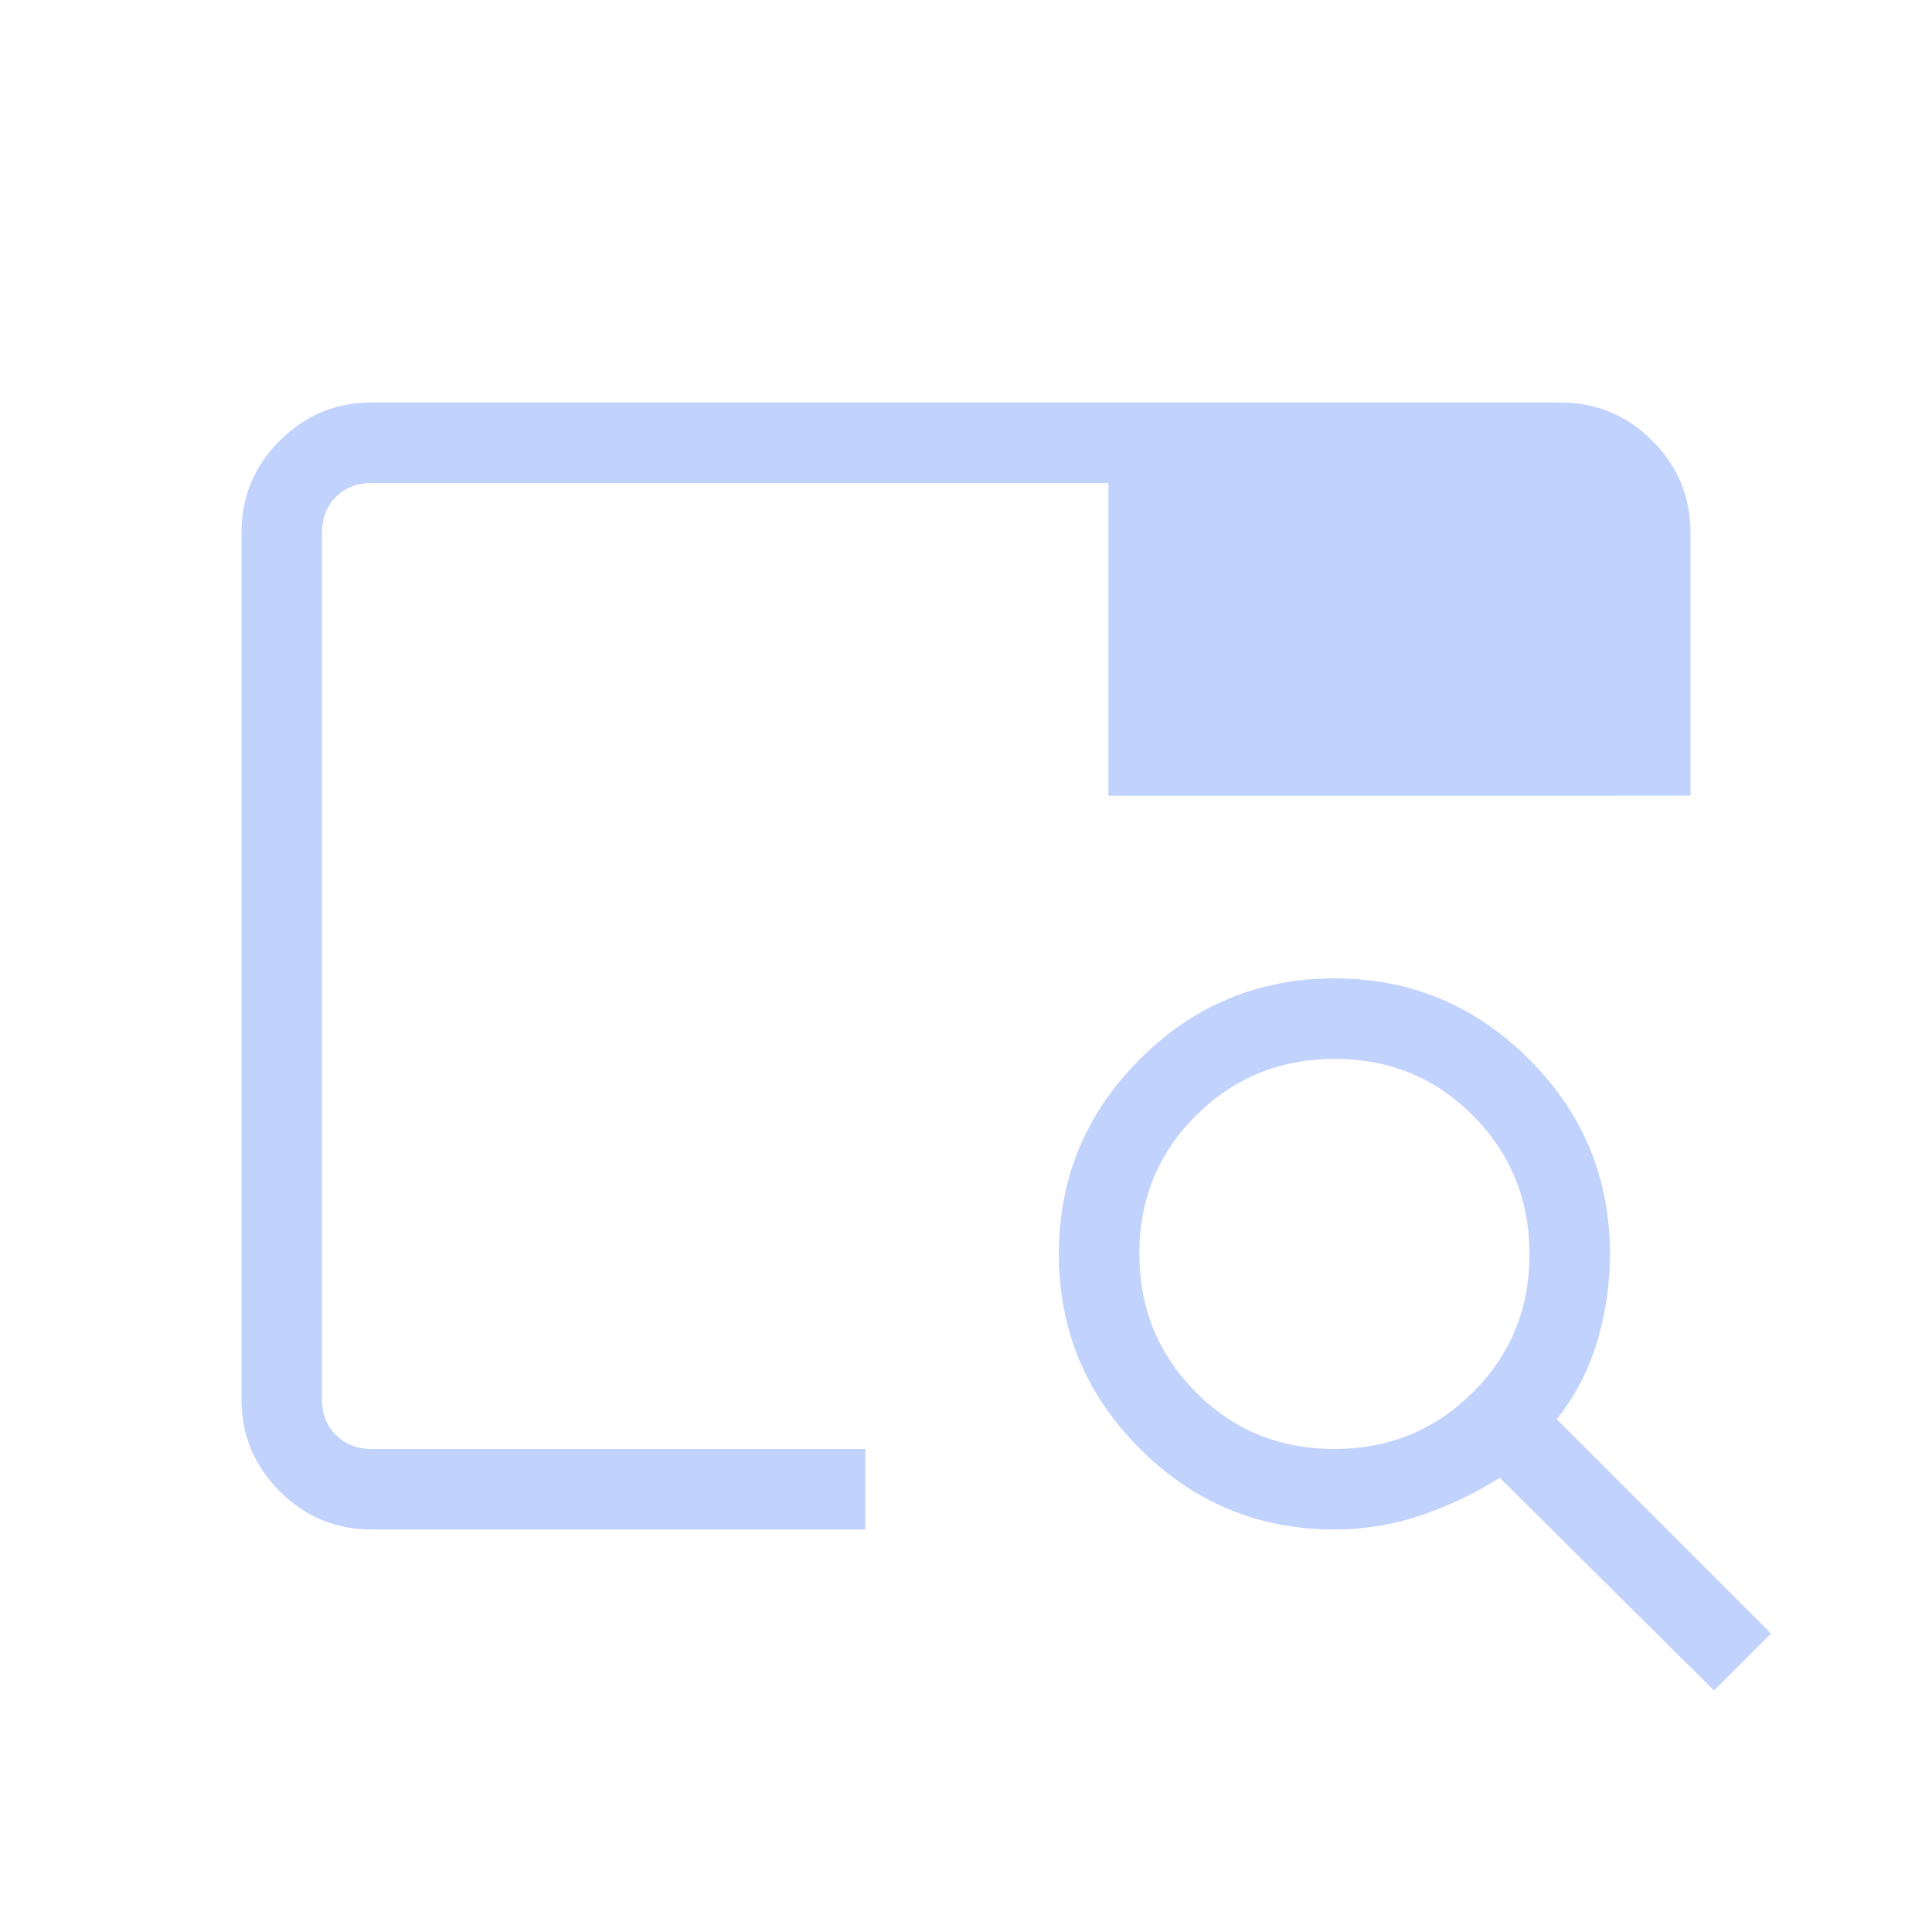 <svg xmlns="http://www.w3.org/2000/svg" height="24px" viewBox="0 -960 960 960" width="24px" fill="#C1d2Fc"><path d="M184.62-200q-26.66 0-45.64-18.98T120-264.62v-430.76q0-26.66 18.98-45.64T184.62-760h590.76q26.66 0 45.64 18.98T840-695.38v130.76H550.77V-720H184.62q-10.77 0-17.7 6.92-6.92 6.93-6.92 17.7v430.76q0 10.77 6.92 17.7 6.93 6.92 17.7 6.92H430v40H184.62ZM160-240v-329.23 44.61V-720v480Zm691.69 120L745.23-225.69q-18.15 11.46-38.91 18.57-20.76 7.12-43.24 7.12-56.54 0-96.73-40.19-40.2-40.19-40.2-96.73 0-56.54 40.2-96.73 40.19-40.2 96.73-40.2 56.54 0 96.73 40.2Q800-393.46 800-336.92q0 22.15-6.35 43.46-6.34 21.31-20.11 38.69L880-148.31 851.69-120ZM662.9-240q40.64 0 68.87-28.06Q760-296.11 760-336.75q0-40.63-28.06-68.87-28.05-28.23-68.69-28.23-40.63 0-68.87 28.06-28.23 28.06-28.23 68.69 0 40.64 28.06 68.87Q622.27-240 662.9-240Z"/></svg>